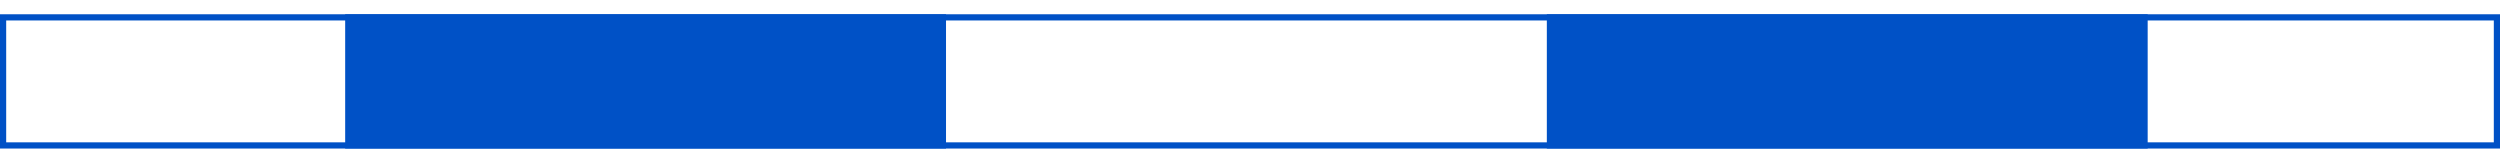 <svg width="101" height="6" viewBox="0 0 101 6" fill="none" xmlns="http://www.w3.org/2000/svg">
<g id="Group 2202">
<g id="Group 2201">
<path id="Line 145 (Stroke)" fill-rule="evenodd" clip-rule="evenodd" d="M38.219 6H13.945V0.577H38.219V6ZM86.766 6H62.492V0.577H86.766V6Z" fill="#0051C6"/>
<rect id="Rectangle 511" x="0.125" y="0.702" width="100.75" height="5.173" stroke="#0051C6" stroke-width="0.25"/>
</g>
</g>
</svg>
